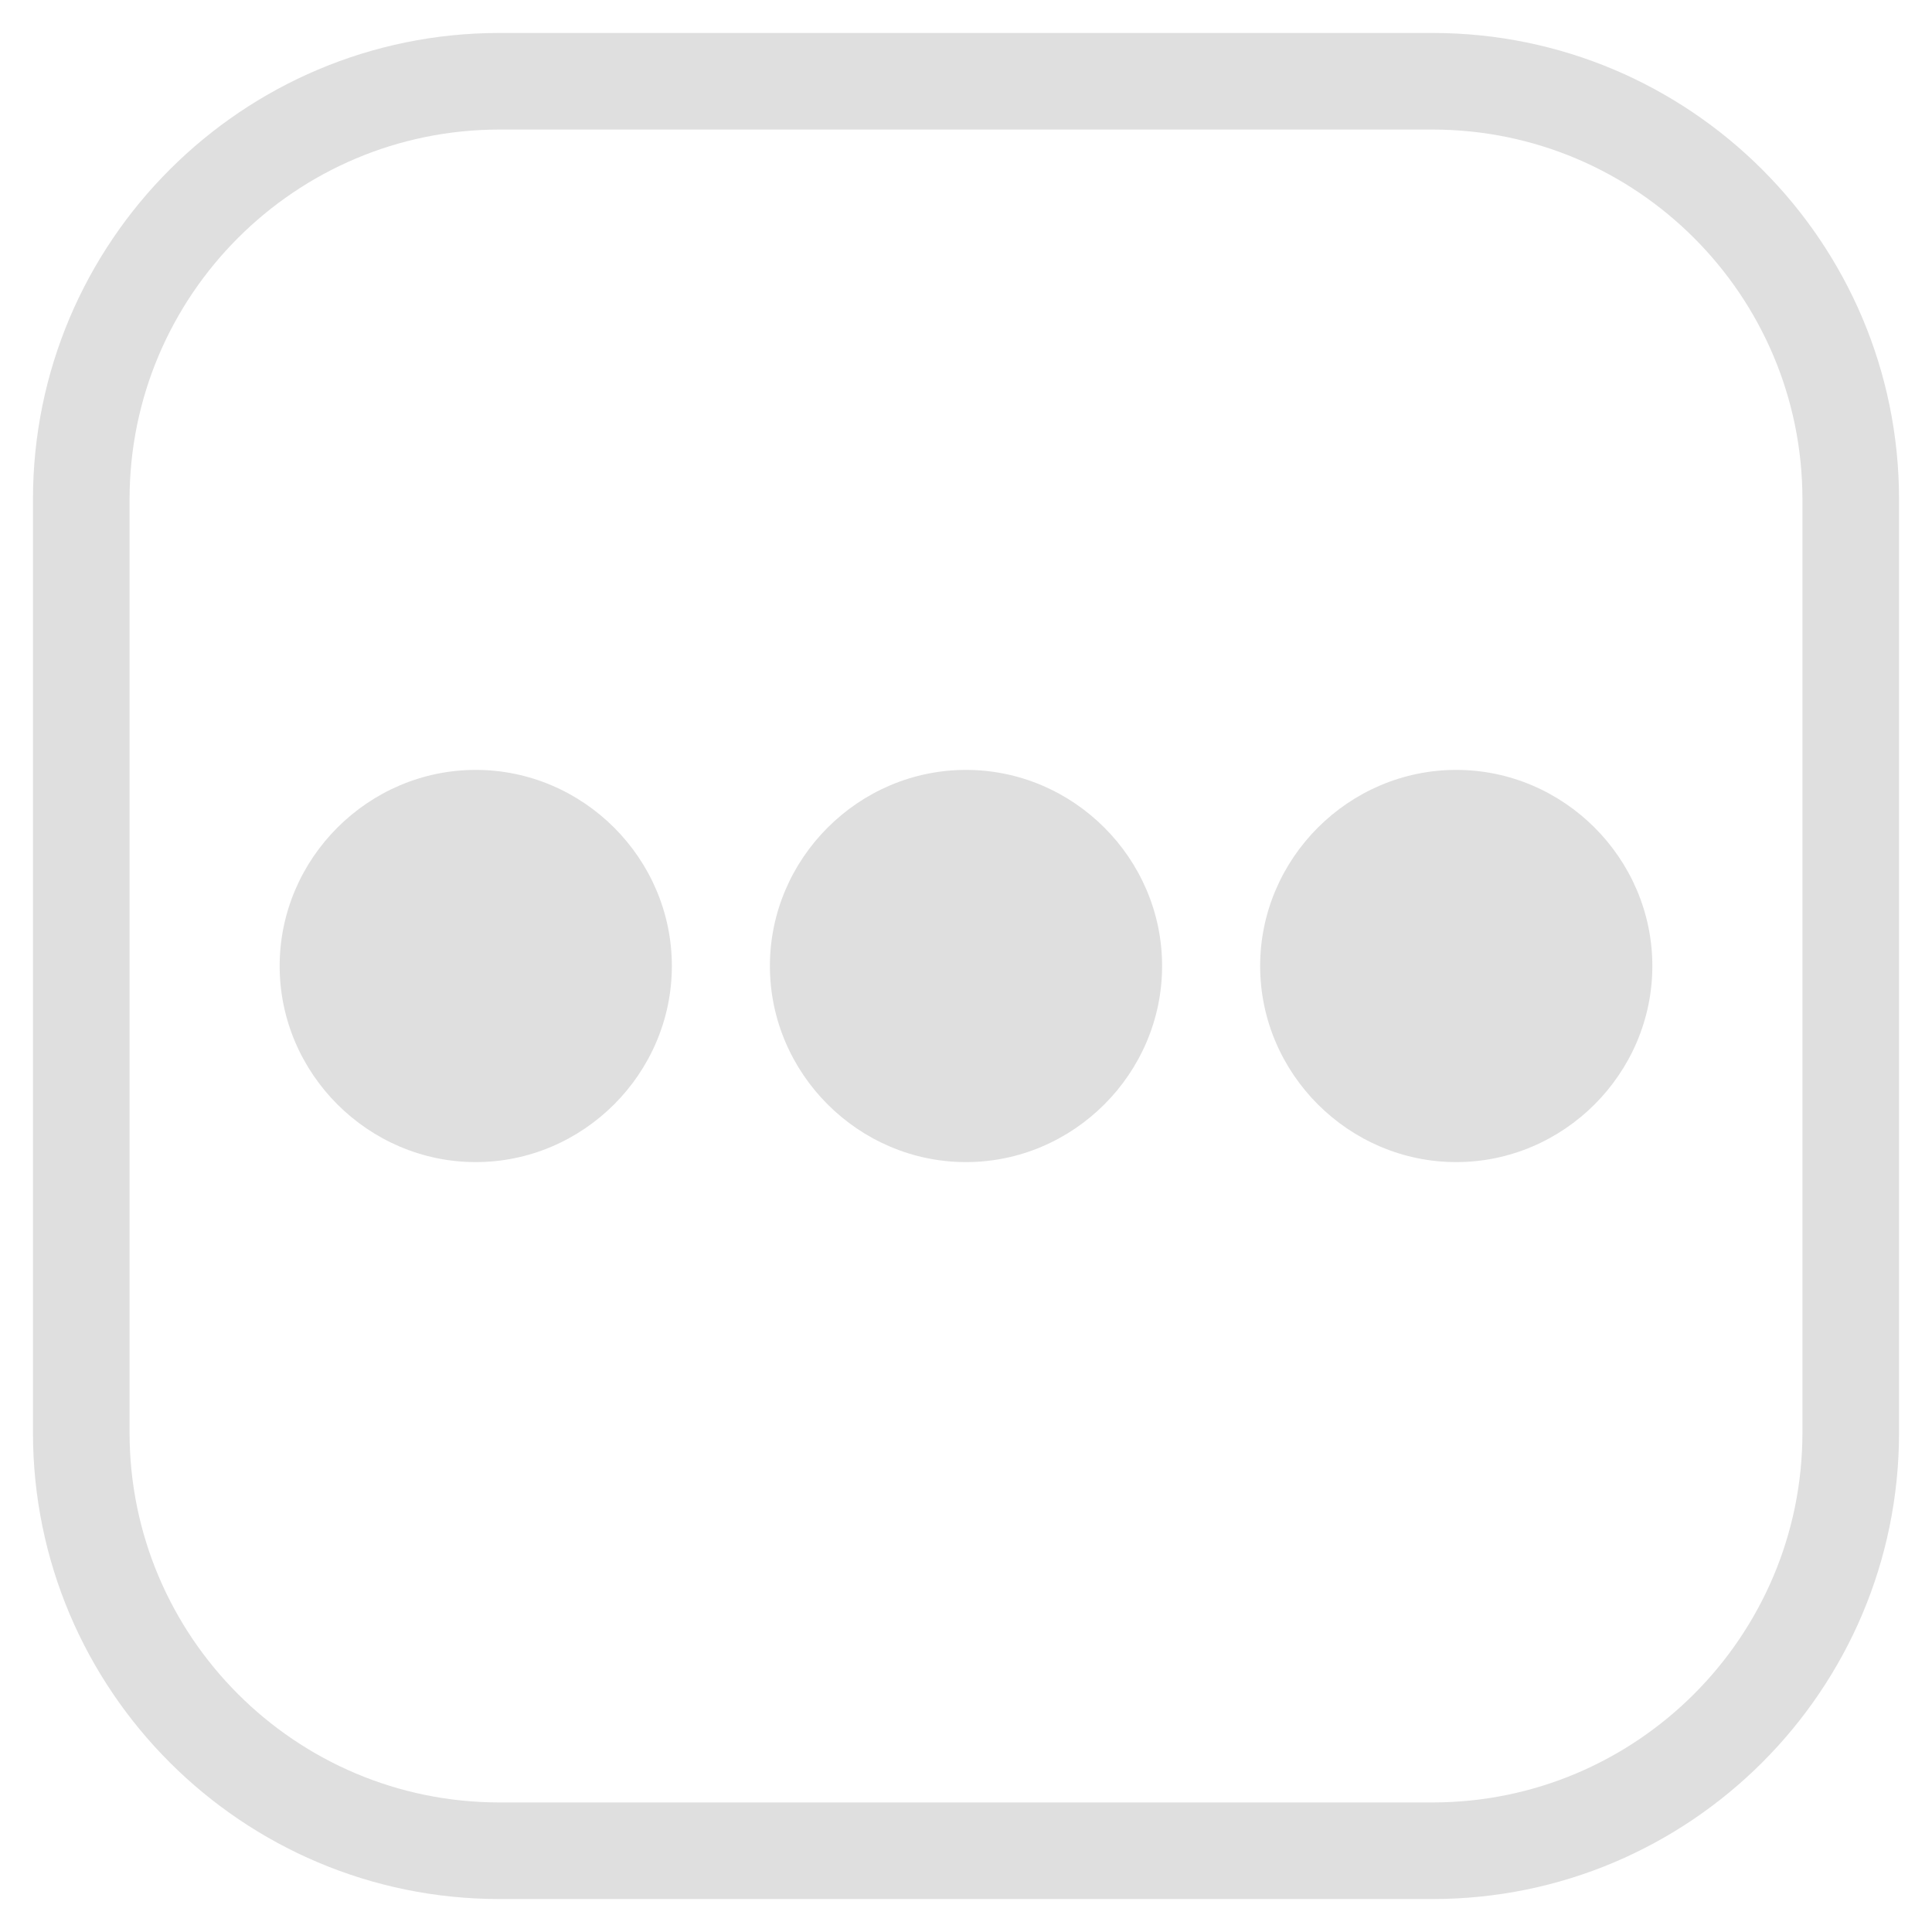 <svg style="clip-rule:evenodd;fill-rule:evenodd;stroke-linejoin:round;stroke-miterlimit:2" viewBox="0 0 16 16" xmlns="http://www.w3.org/2000/svg">
 <g transform="matrix(.812 0 0 .812 1.504 1.504)">
  <path d="m5 8c0 1.097-0.903 2-2 2s-2-0.903-2-2 0.903-2 2-2 2 0.903 2 2z" fill="#dfdfdf"/>
 </g>
 <g transform="matrix(.812 0 0 .812 1.504 1.504)">
  <path d="m10 8c0 1.097-0.903 2-2 2s-2-0.903-2-2 0.903-2 2-2 2 0.903 2 2z" fill="#dfdfdf"/>
 </g>
 <g transform="matrix(.812 0 0 .812 1.504 1.504)">
  <path d="m15 8c0 1.097-0.903 2-2 2s-2-0.903-2-2 0.903-2 2-2 2 0.903 2 2z" fill="#dfdfdf"/>
 </g>
 <path d="m15.727 4.136c0-2.132-1.731-3.863-3.863-3.863h-7.728c-2.132 0-3.863 1.731-3.863 3.863v7.728c0 2.132 1.731 3.863 3.863 3.863h7.728c2.132 0 3.863-1.731 3.863-3.863v-7.728zm-0.8 0v7.728c0 1.69-1.373 3.063-3.063 3.063h-7.728c-1.69 0-3.063-1.373-3.063-3.063v-7.728c0-1.69 1.373-3.063 3.063-3.063h7.728c1.69 0 3.063 1.373 3.063 3.063z" fill="#dfdfdf"/>
</svg>

